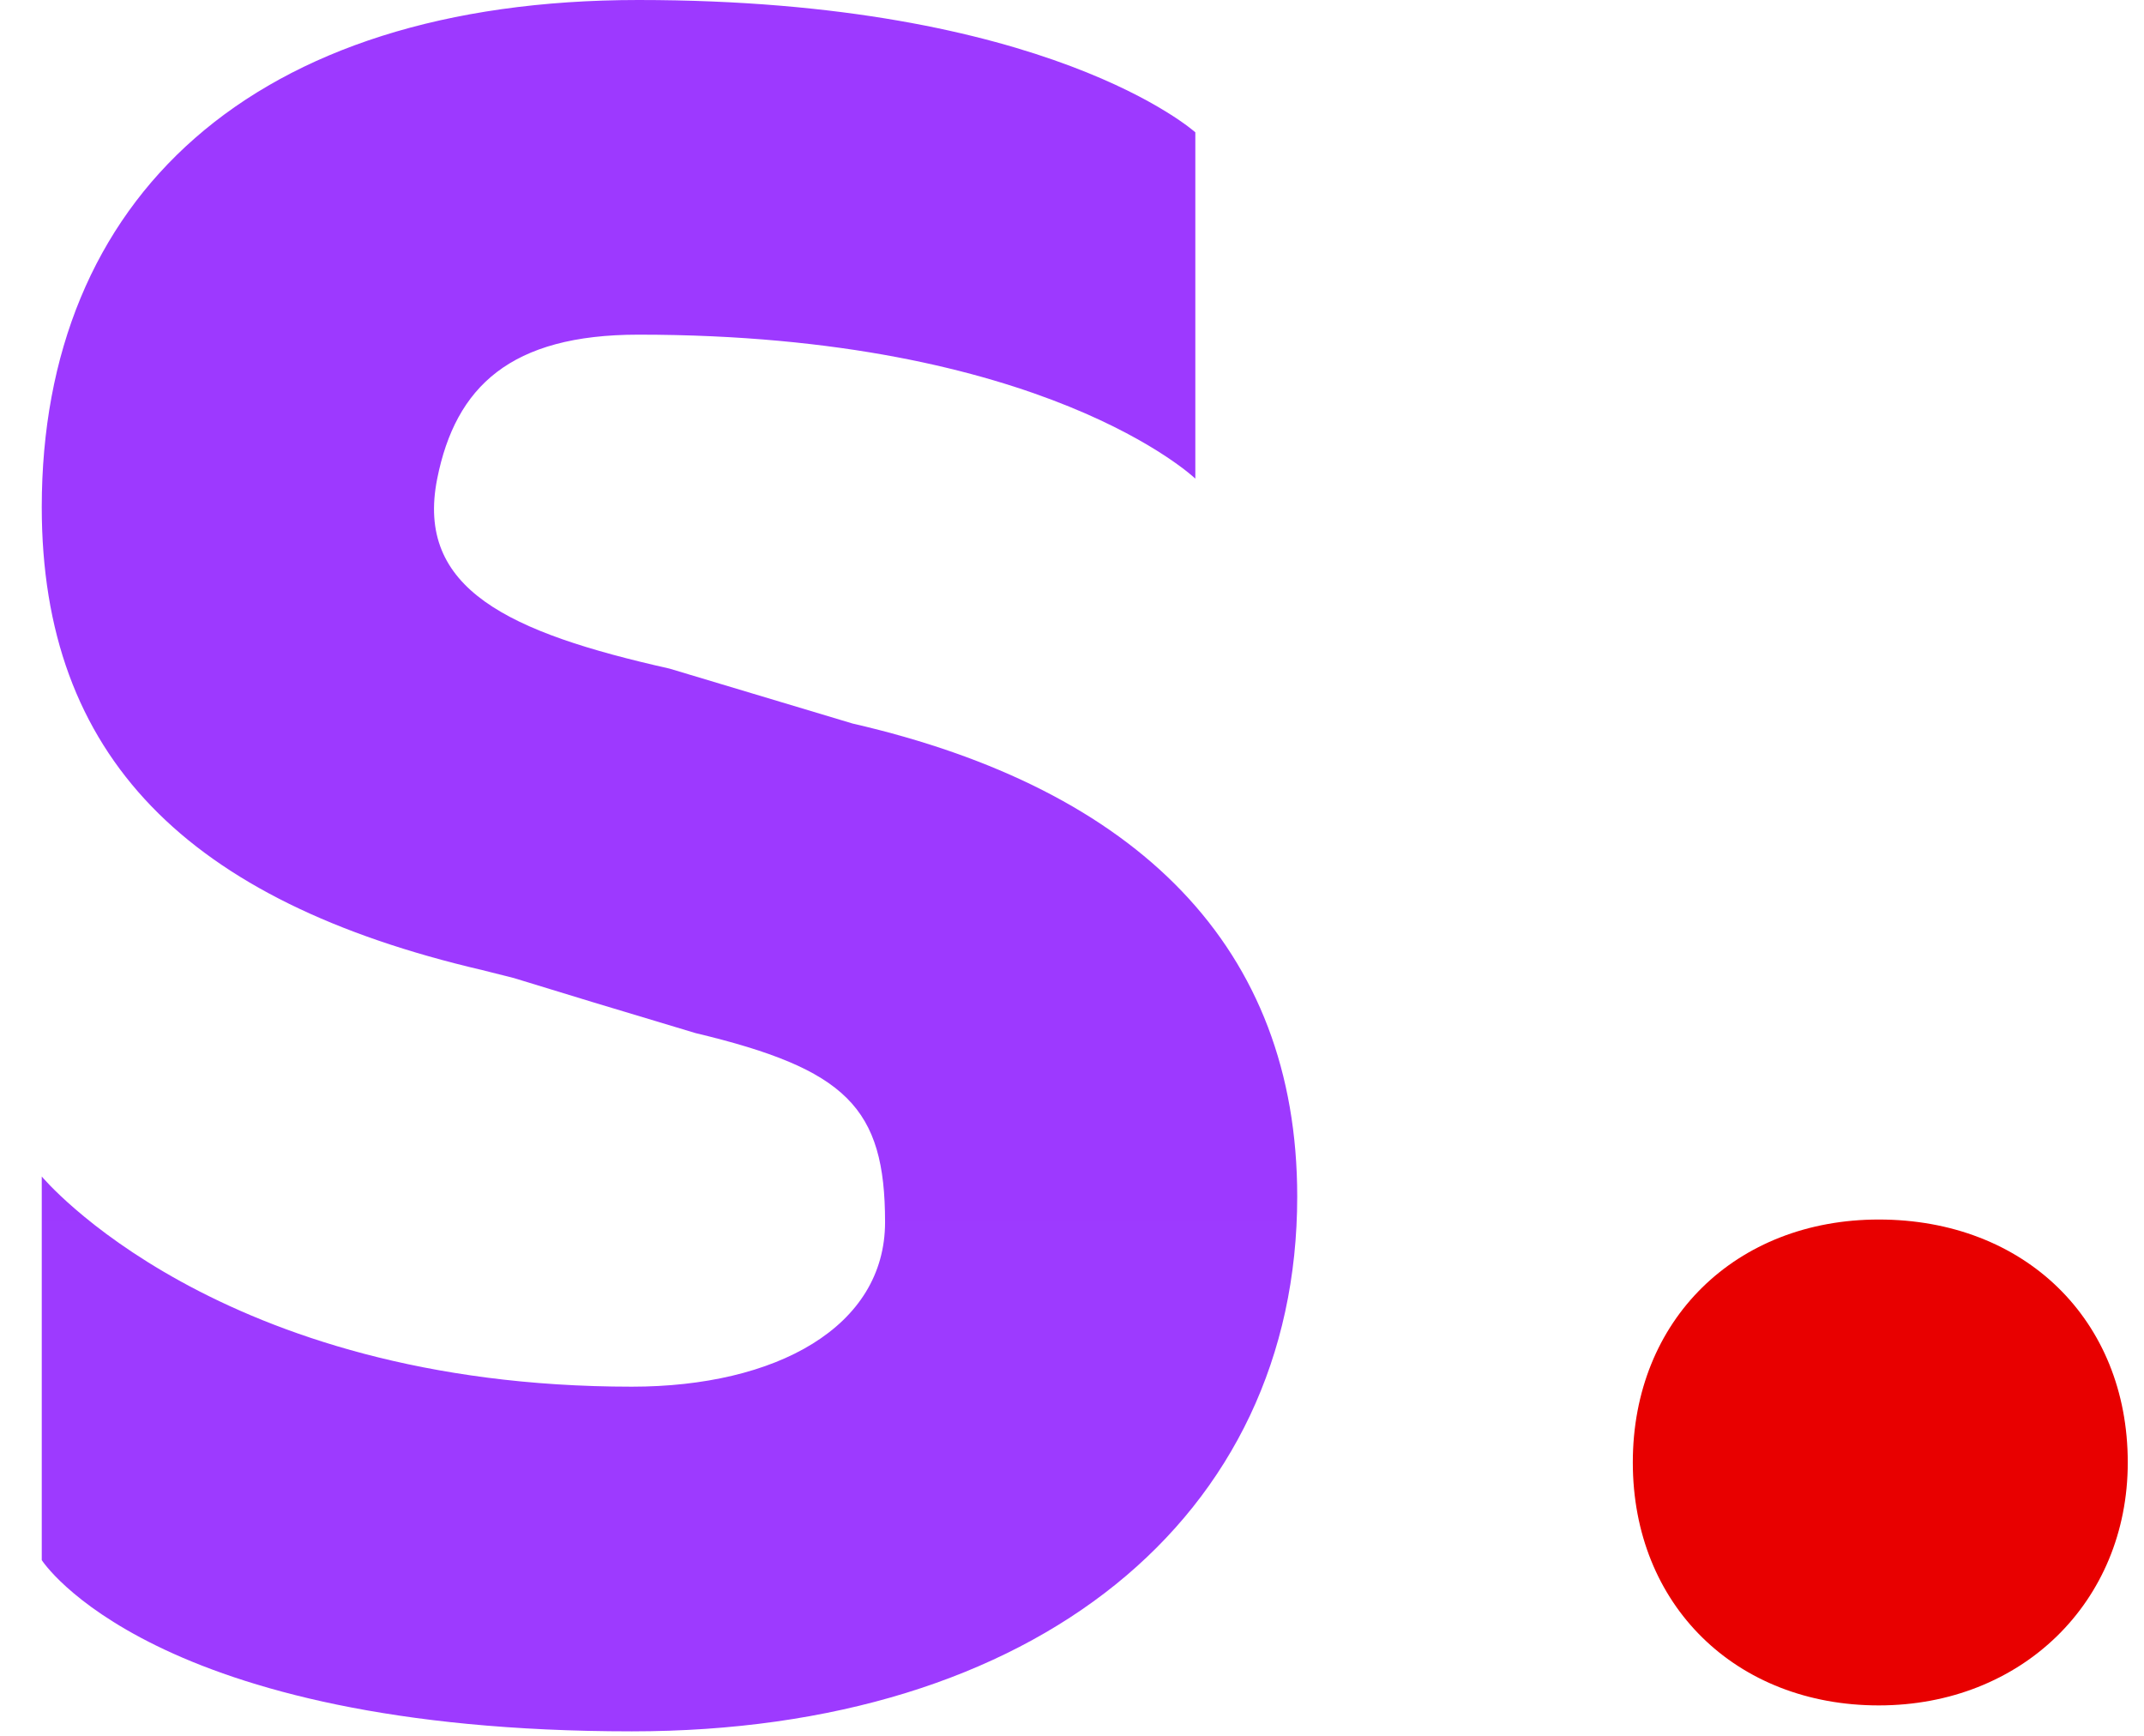 <svg width="42" height="34" viewBox="0 0 42 34" fill="none" xmlns="http://www.w3.org/2000/svg">
<g clip-path="url(#clip0_3134_142)">
<path d="M12.378 33.912C20.275 33.912 25.412 29.729 25.412 23.437C25.412 18.557 22.288 15.456 16.702 14.172L13.115 13.096C9.969 12.389 8.132 11.541 8.565 9.375C8.925 7.572 10.002 6.555 12.506 6.555C20.467 6.555 23.416 9.375 23.416 9.375V2.592C23.416 2.592 20.545 0 12.506 0C4.929 0 0.818 3.899 0.818 9.934C0.818 14.814 3.667 17.652 9.446 19.001C9.85 19.102 10.057 19.154 10.066 19.157C10.945 19.429 12.131 19.788 13.624 20.235C16.578 20.941 17.338 21.691 17.338 23.938C17.338 25.993 15.203 27.161 12.378 27.161C4.239 27.161 0.818 23.044 0.818 23.044V30.558C0.818 30.558 2.957 33.912 12.378 33.912Z" fill="url(#paint0_linear_3134_142)"/>
<path d="M36.804 33.404C39.6 33.404 41.682 31.382 41.682 28.645C41.682 25.85 39.659 23.887 36.804 23.887C34.008 23.887 31.986 25.85 31.986 28.645C31.986 31.441 34.008 33.404 36.804 33.404Z" fill="#E80000"/>
</g>
<defs>
<linearGradient id="paint0_linear_3134_142" x1="1230.54" y1="0" x2="1230.54" y2="3391.22" gradientUnits="userSpaceOnUse">
<stop stop-color="#9D39FF"/>
<stop offset="1" stop-color="#A380FF"/>
</linearGradient>
<clipPath id="clip0_3134_142">
<rect width="40.864" height="34" fill="white" transform="translate(0.818)"/>
</clipPath>
</defs>
</svg>
